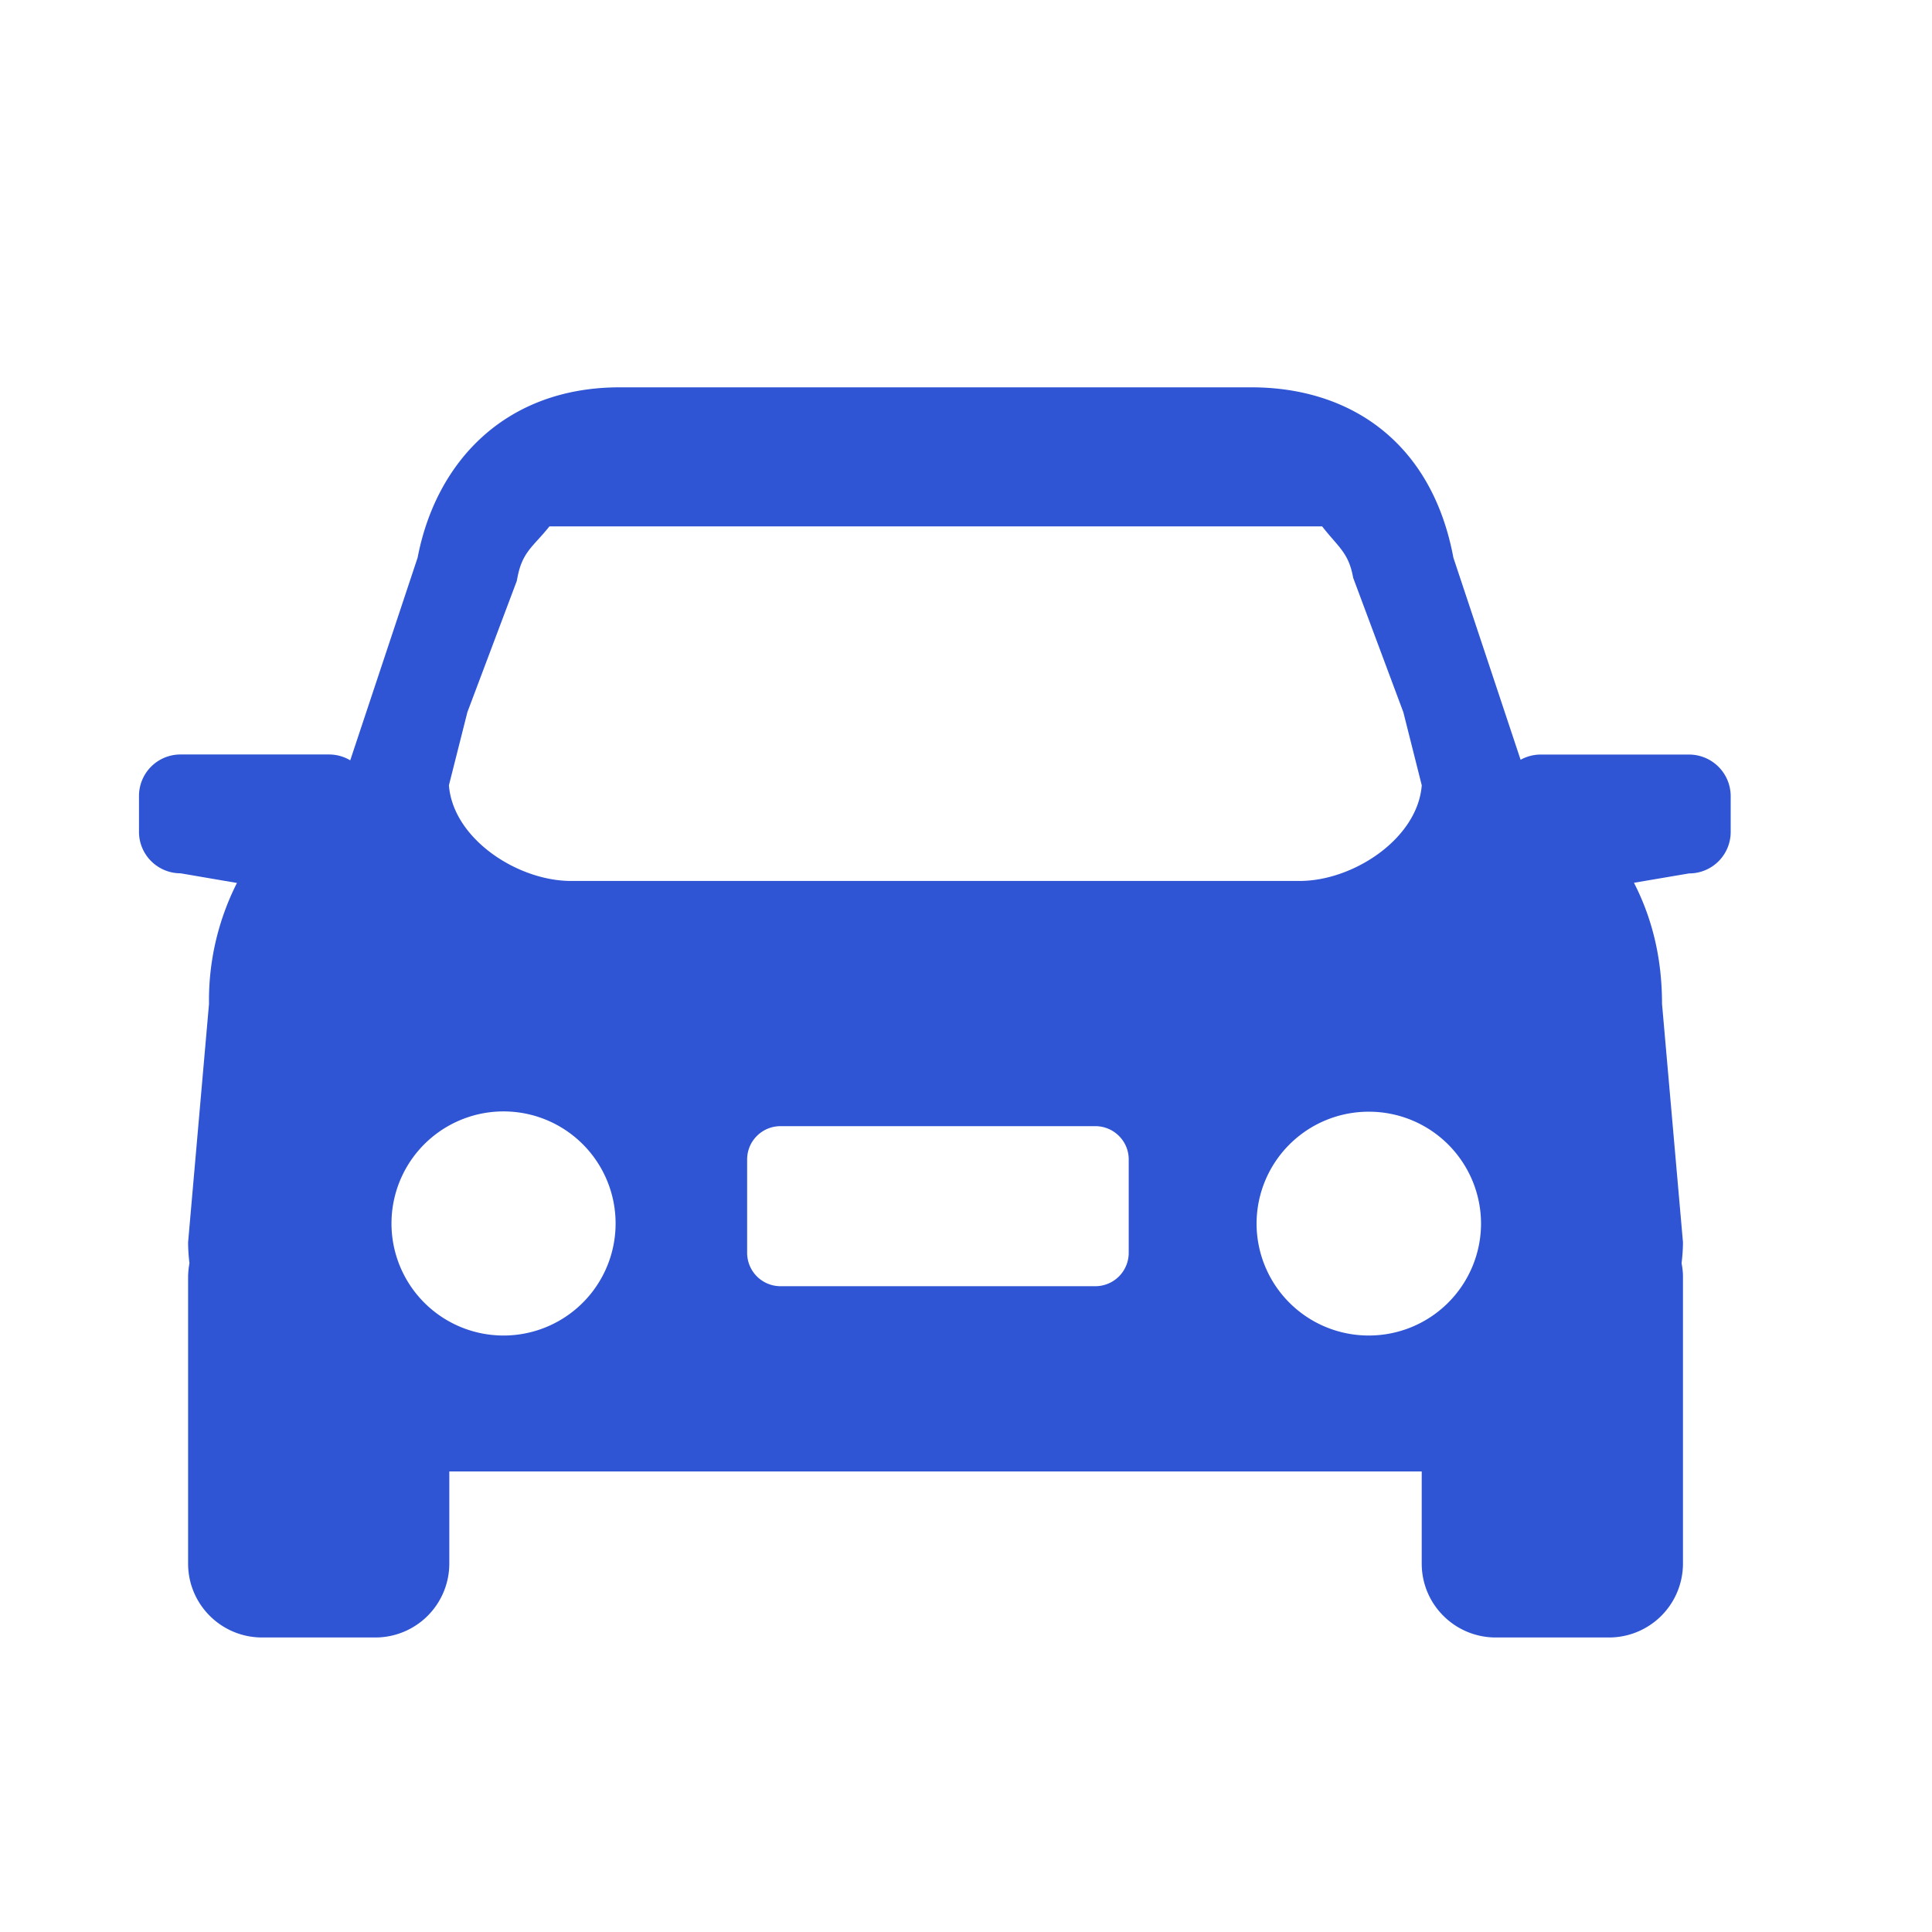 <?xml version="1.0" standalone="no"?><!DOCTYPE svg PUBLIC "-//W3C//DTD SVG 1.1//EN" "http://www.w3.org/Graphics/SVG/1.1/DTD/svg11.dtd"><svg t="1677826357123" class="icon" viewBox="0 0 1024 1024" version="1.1" xmlns="http://www.w3.org/2000/svg" p-id="7022" xmlns:xlink="http://www.w3.org/1999/xlink" width="200" height="200"><path d="M895.283 399.933h-79.032c-3.604 0.061-7.168 1.024-10.301 2.765l-35.615-107.09c-11.366-60.887-54.354-90.317-107.131-90.317H328.499c-60.621 0-97.403 39.444-107.151 90.255l-35.717 107.438a21.975 21.975 0 0 0-10.936-3.092H95.683a21.975 21.975 0 0 0-22.016 21.955v19.046c0 12.104 9.851 21.975 22.016 21.975l29.901 5.12a137.564 137.564 0 0 0-14.807 64.061l-11.08 126.362c0 3.645 0.266 7.373 0.717 11.141a42.189 42.189 0 0 0-0.717 7.168v152.023c0 21.647 17.572 39.158 39.26 39.158H198.861a39.199 39.199 0 0 0 39.281-39.158v-48.824h515.4v48.824c0 21.647 17.572 39.158 39.26 39.158h59.945a39.199 39.199 0 0 0 39.26-39.158v-152.044c0-2.396-0.266-4.792-0.737-7.148 0.451-3.768 0.737-7.496 0.737-11.162l-11.1-126.362c0-24.596-5.407-45.67-14.868-64.143l29.225-4.956a21.975 21.975 0 0 0 22.036-21.975v-19.046a22.077 22.077 0 0 0-22.036-21.975z m-647.557-22.467l26.153-69.468 0.328-1.638c2.601-14.008 8.397-16.548 16.998-27.361h409.559c8.684 11.141 14.09 13.967 16.445 27.259l26.604 71.27 9.748 38.707c-2.212 28.324-36.352 50.688-64.676 50.688H302.653c-28.385 0-62.525-22.364-64.717-50.708l9.789-38.748z m18.309 330.383a59.392 59.392 0 1 1 5.181-118.62 59.392 59.392 0 0 1-5.181 118.62z m332.206-43.766a17.695 17.695 0 0 1-17.695 17.633H413.696a17.695 17.695 0 0 1-17.695-17.613v-49.582c0-9.748 7.946-17.633 17.695-17.633h166.851c9.748 0 17.695 7.885 17.695 17.613v49.582z m127.263 43.766a59.392 59.392 0 0 1-59.494-59.31 59.392 59.392 0 0 1 59.494-59.31 59.392 59.392 0 0 1 59.474 59.31 59.433 59.433 0 0 1-59.474 59.31z" fill="#2f55d4" p-id="7023"></path></svg>